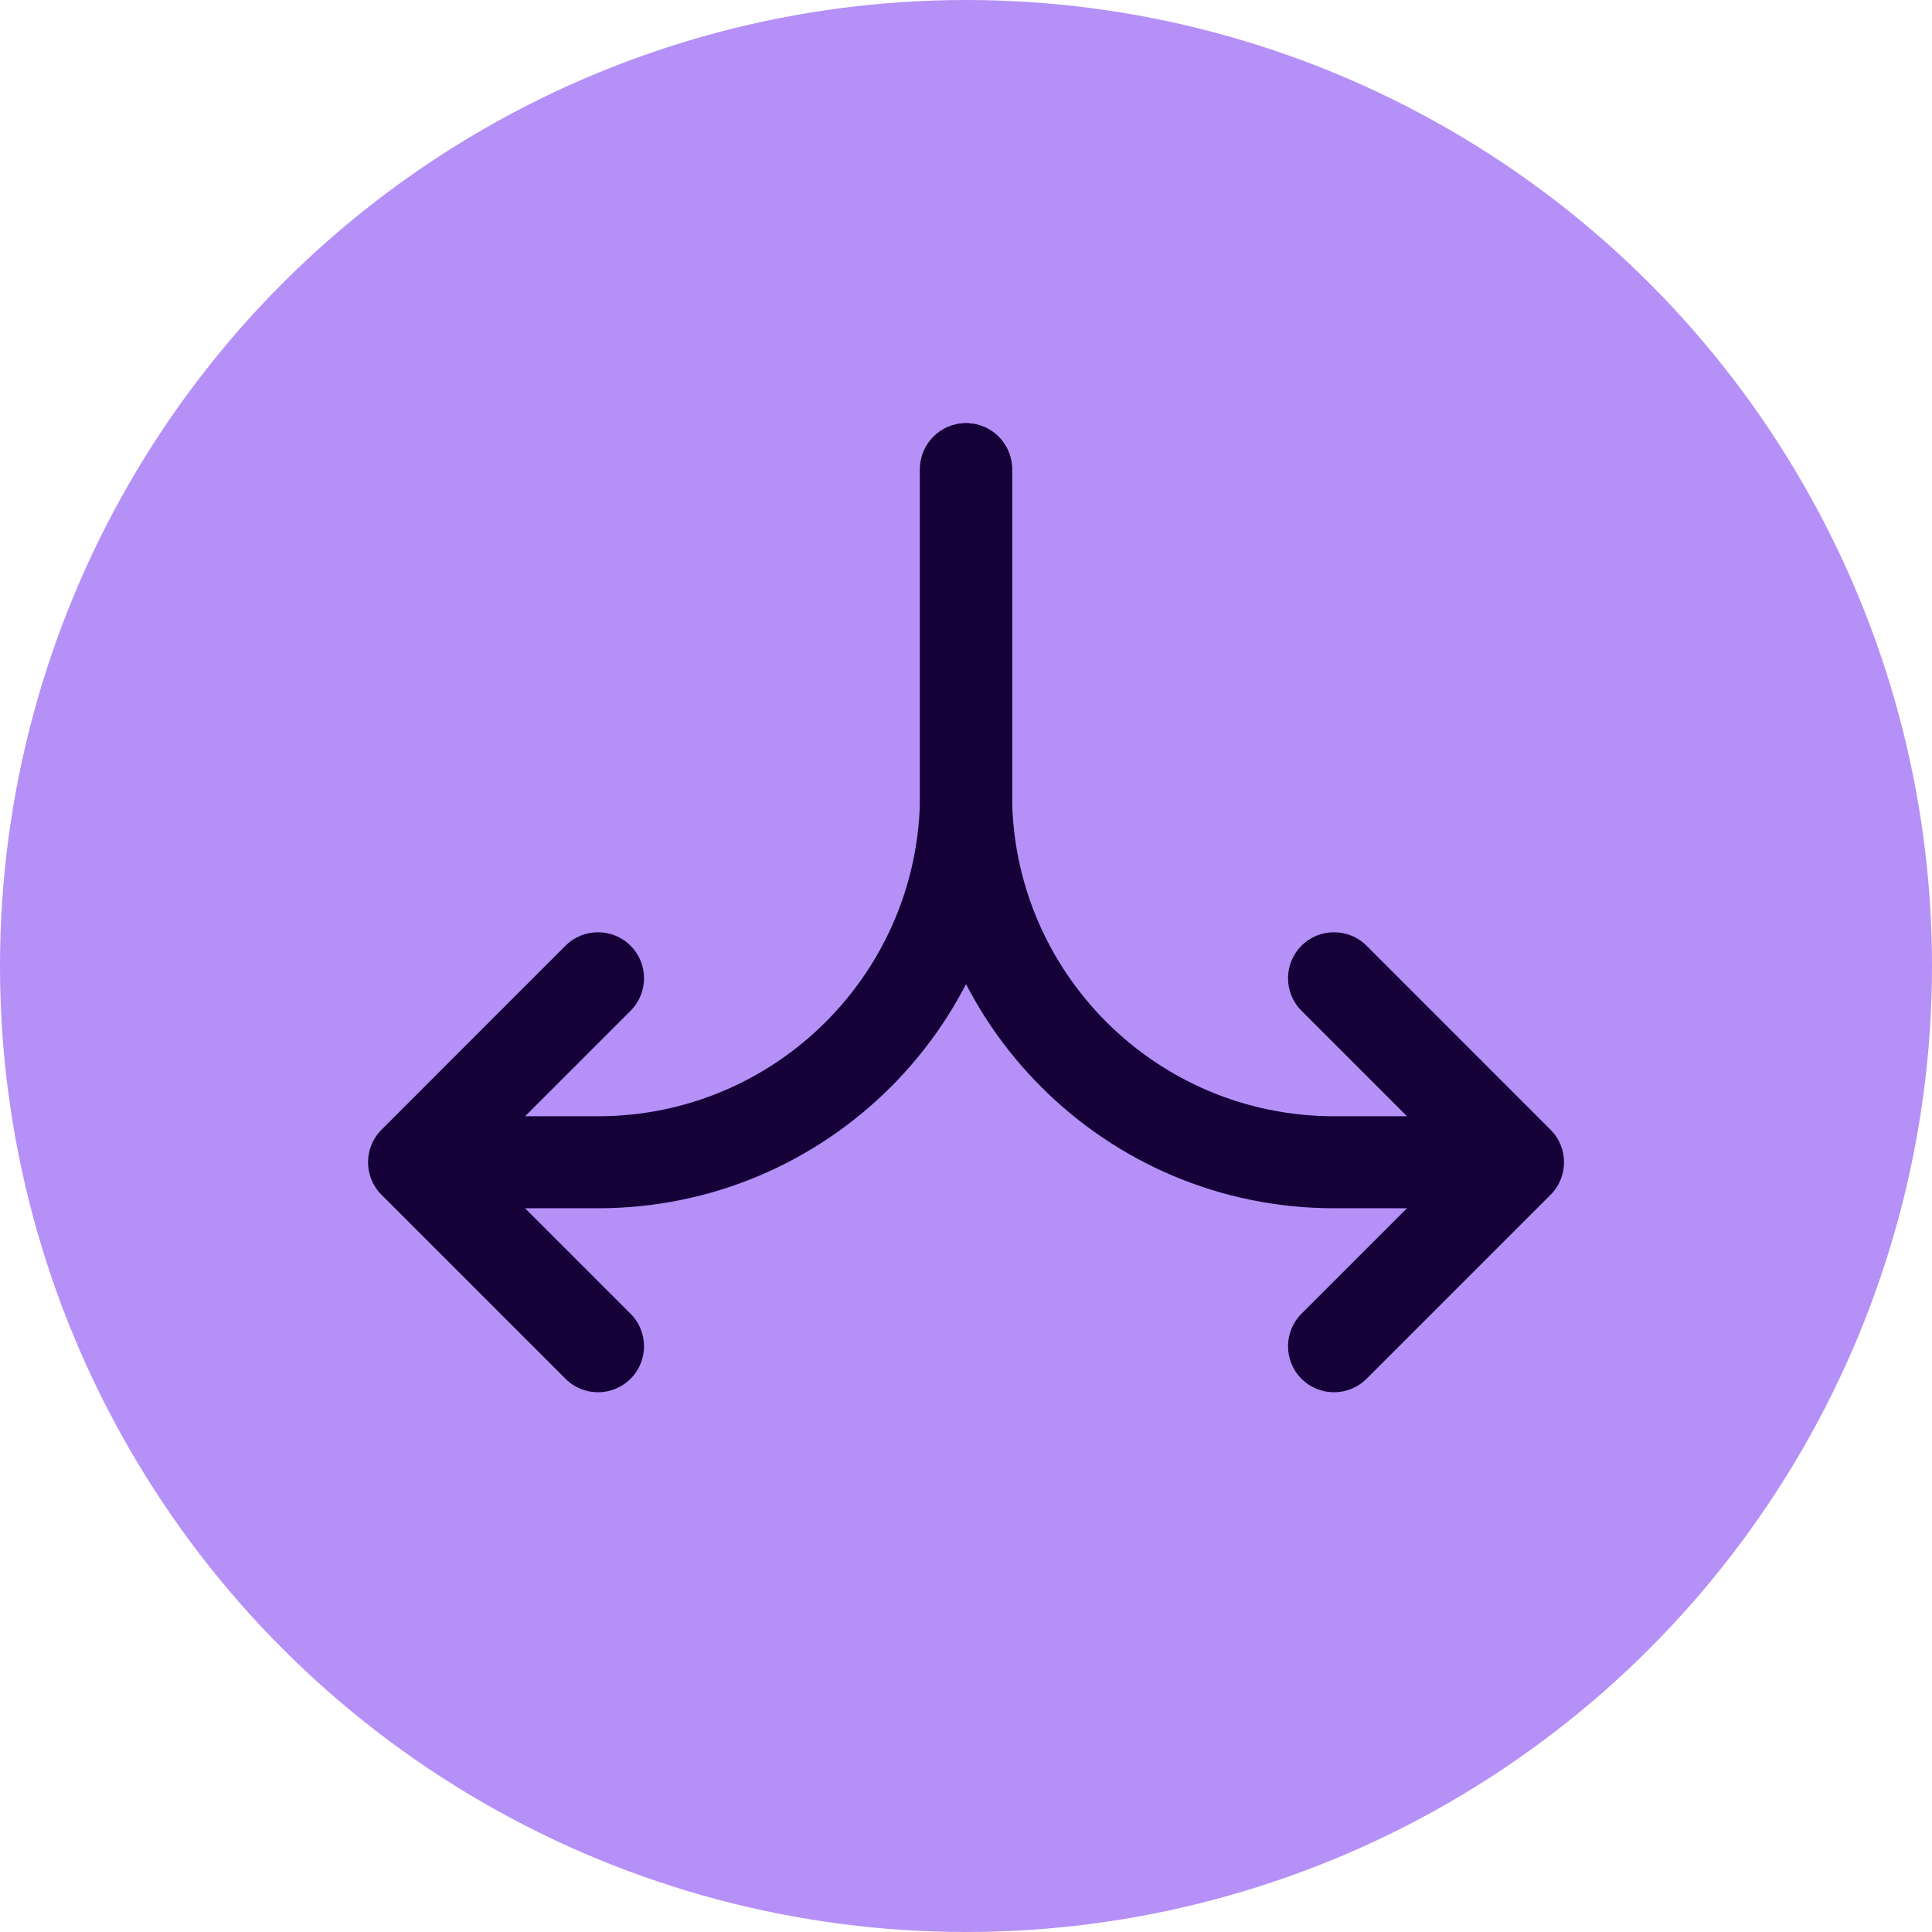 <svg width="64" height="64" viewBox="0 0 64 64" fill="none" xmlns="http://www.w3.org/2000/svg">
<circle cx="32" cy="32" r="32" fill="#B590F7"/>
<path fill-rule="evenodd" clip-rule="evenodd" d="M15.404 38.501C15.404 37.66 16.086 36.977 16.927 36.977H19.811C25.702 36.977 30.477 32.202 30.477 26.311V15.542C30.477 14.701 31.16 14.019 32.001 14.019C32.843 14.019 33.525 14.701 33.525 15.542V26.311C33.525 33.885 27.385 40.025 19.811 40.025H16.927C16.086 40.025 15.404 39.343 15.404 38.501Z" fill="#150038"/>
<path fill-rule="evenodd" clip-rule="evenodd" d="M12.638 39.579C12.043 38.983 12.043 38.019 12.638 37.424L18.733 31.328C19.328 30.733 20.293 30.733 20.888 31.328C21.483 31.923 21.483 32.888 20.888 33.483L15.87 38.501L20.888 43.519C21.483 44.114 21.483 45.079 20.888 45.674C20.293 46.269 19.328 46.269 18.733 45.674L12.638 39.579Z" fill="#150038"/>
<path fill-rule="evenodd" clip-rule="evenodd" d="M48.598 38.501C48.598 37.66 47.916 36.977 47.074 36.977H44.191C38.3 36.977 33.525 32.202 33.525 26.311V15.542C33.525 14.701 32.843 14.019 32.001 14.019C31.16 14.019 30.477 14.701 30.477 15.542V26.311C30.477 33.885 36.617 40.025 44.191 40.025H47.074C47.916 40.025 48.598 39.343 48.598 38.501Z" fill="#150038"/>
<path fill-rule="evenodd" clip-rule="evenodd" d="M51.364 39.579C51.959 38.983 51.959 38.019 51.364 37.424L45.269 31.328C44.674 30.733 43.709 30.733 43.114 31.328C42.519 31.923 42.519 32.888 43.114 33.483L48.132 38.501L43.114 43.519C42.519 44.114 42.519 45.079 43.114 45.674C43.709 46.269 44.674 46.269 45.269 45.674L51.364 39.579Z" fill="#150038"/>
</svg>
